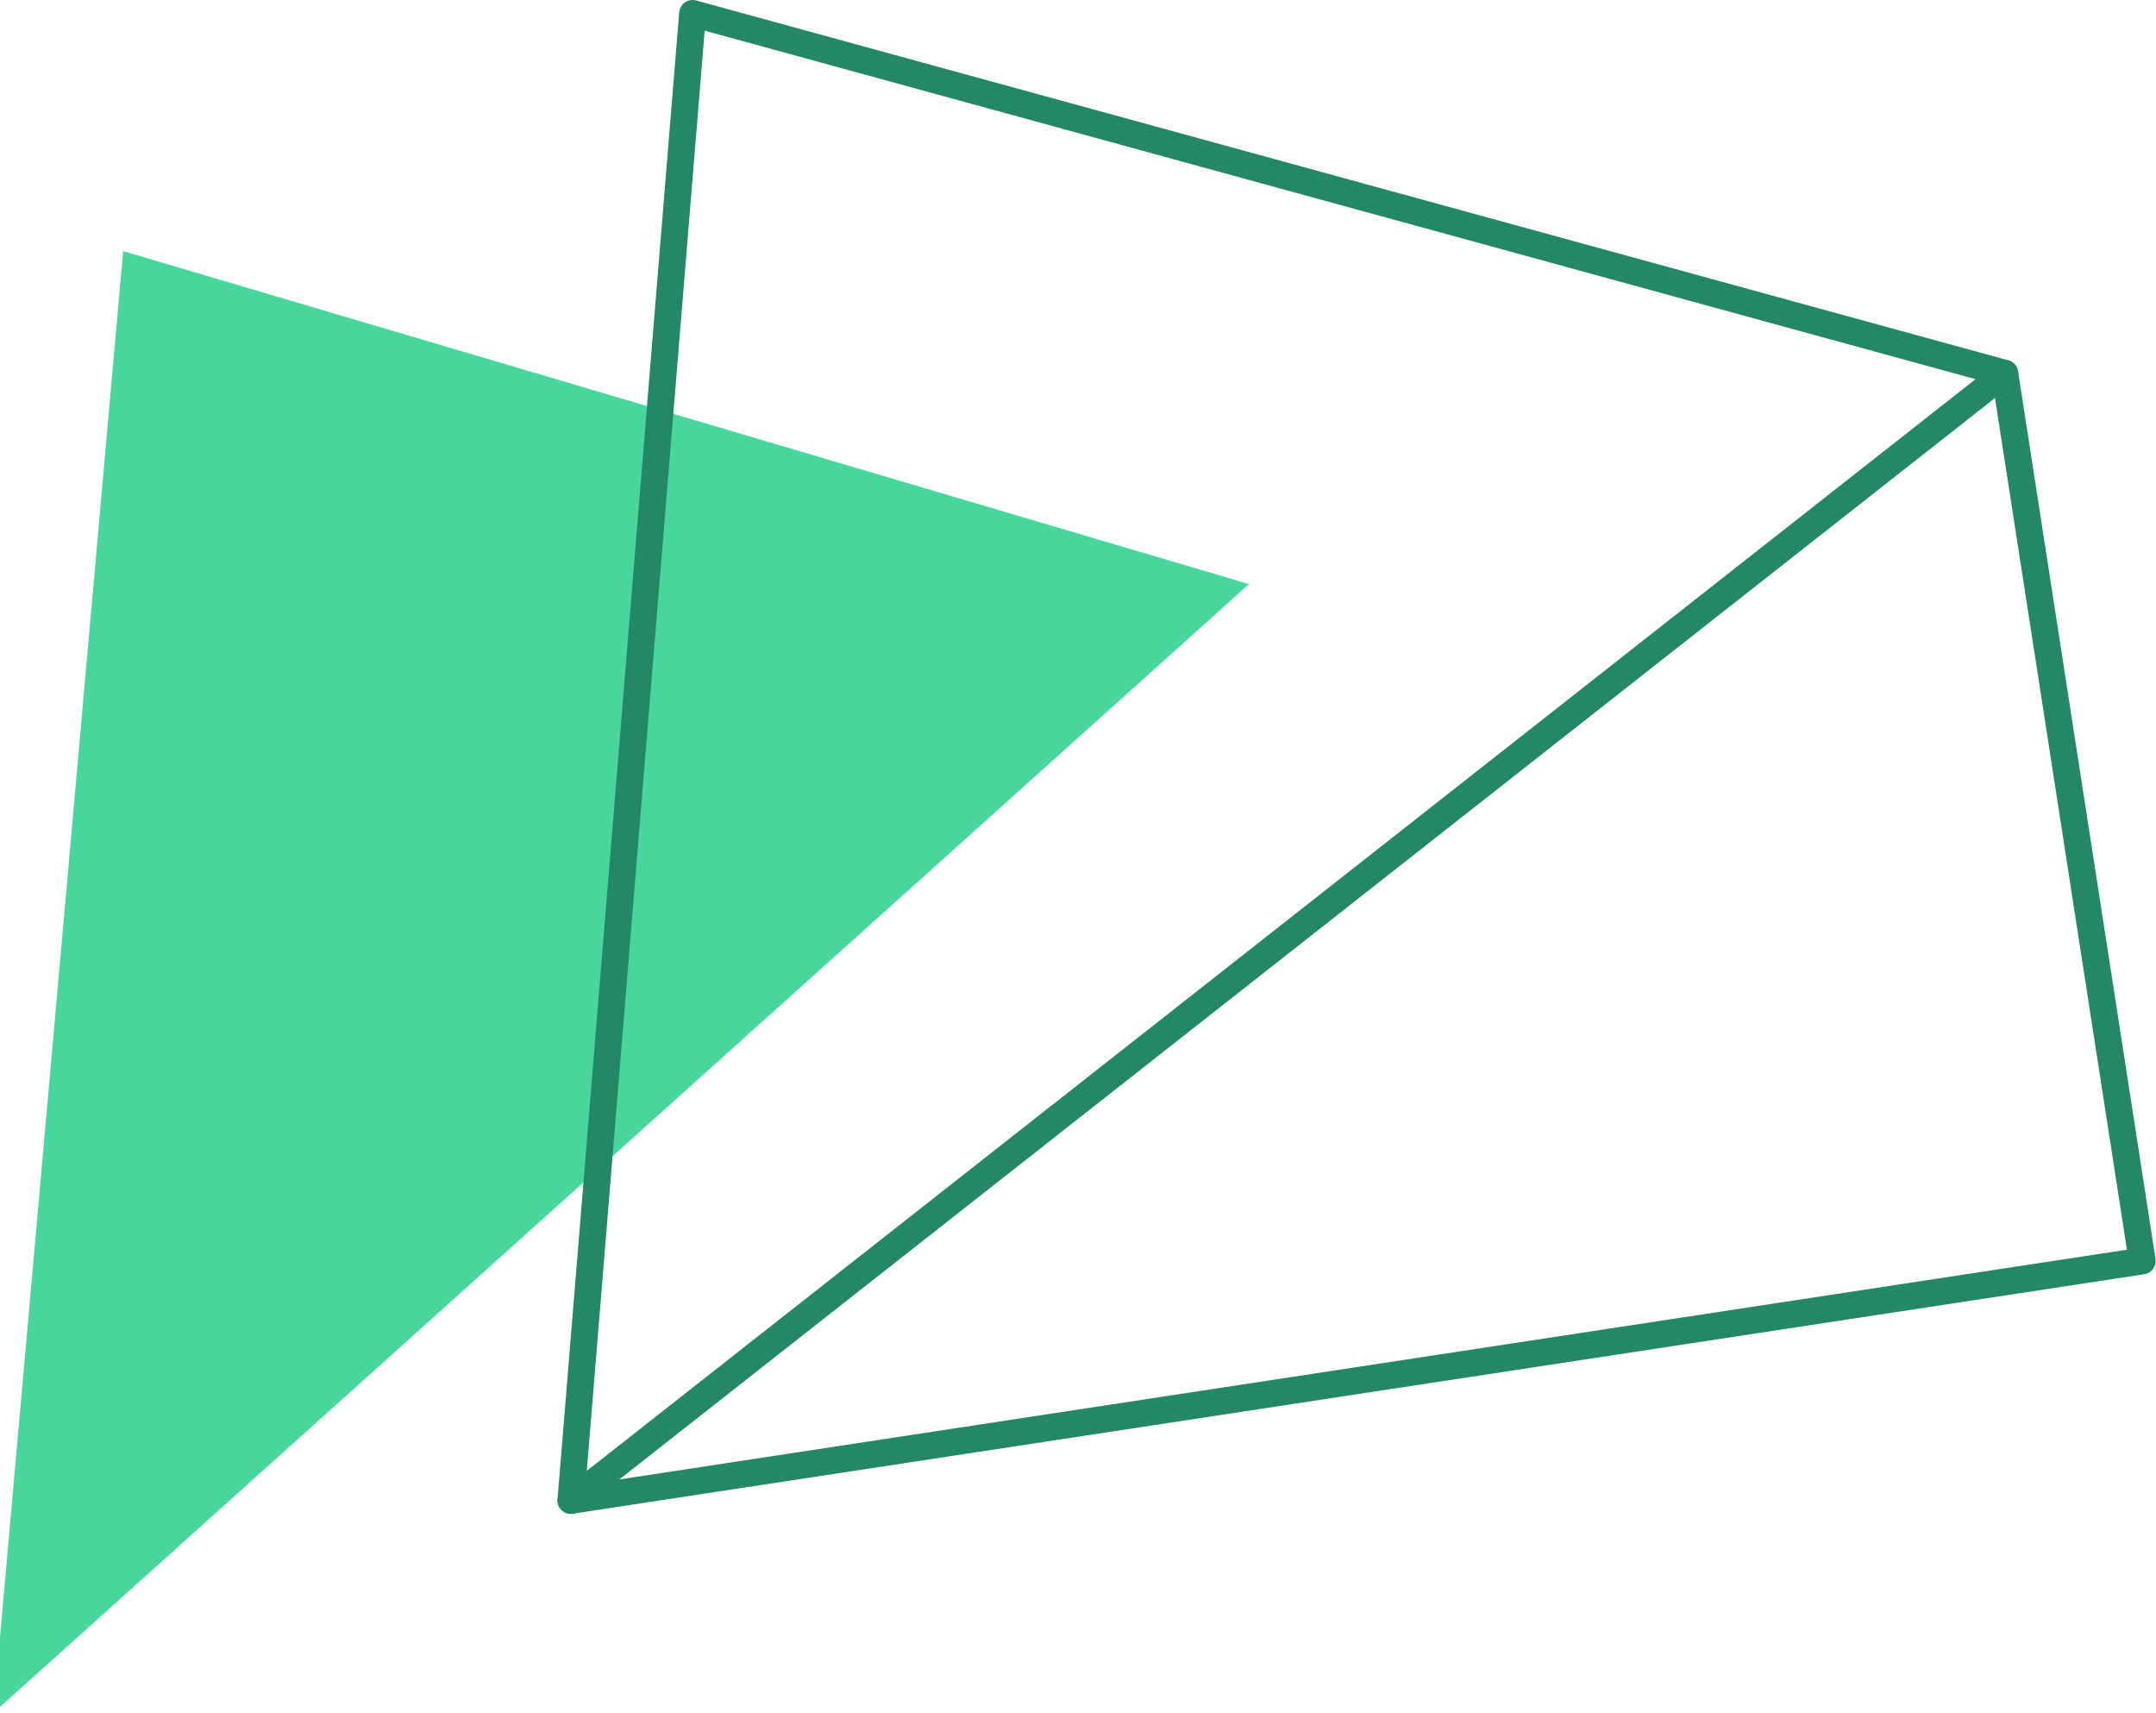 <svg width="321" height="255" viewBox="0 0 321 255" fill="none" xmlns="http://www.w3.org/2000/svg">
<path d="M-1 255L185.957 86.948L18.333 37.382L-1 255Z" fill="#49D69D"/>
<path d="M85.001 223.357L298.483 55.566L103.12 2L85.001 223.357Z" stroke="#238768" stroke-width="4" stroke-miterlimit="10" stroke-linecap="round" stroke-linejoin="round"/>
<path d="M85 223.356L318.955 187.71L298.483 55.566" stroke="#238768" stroke-width="4" stroke-miterlimit="10" stroke-linecap="round" stroke-linejoin="round"/>
</svg>
